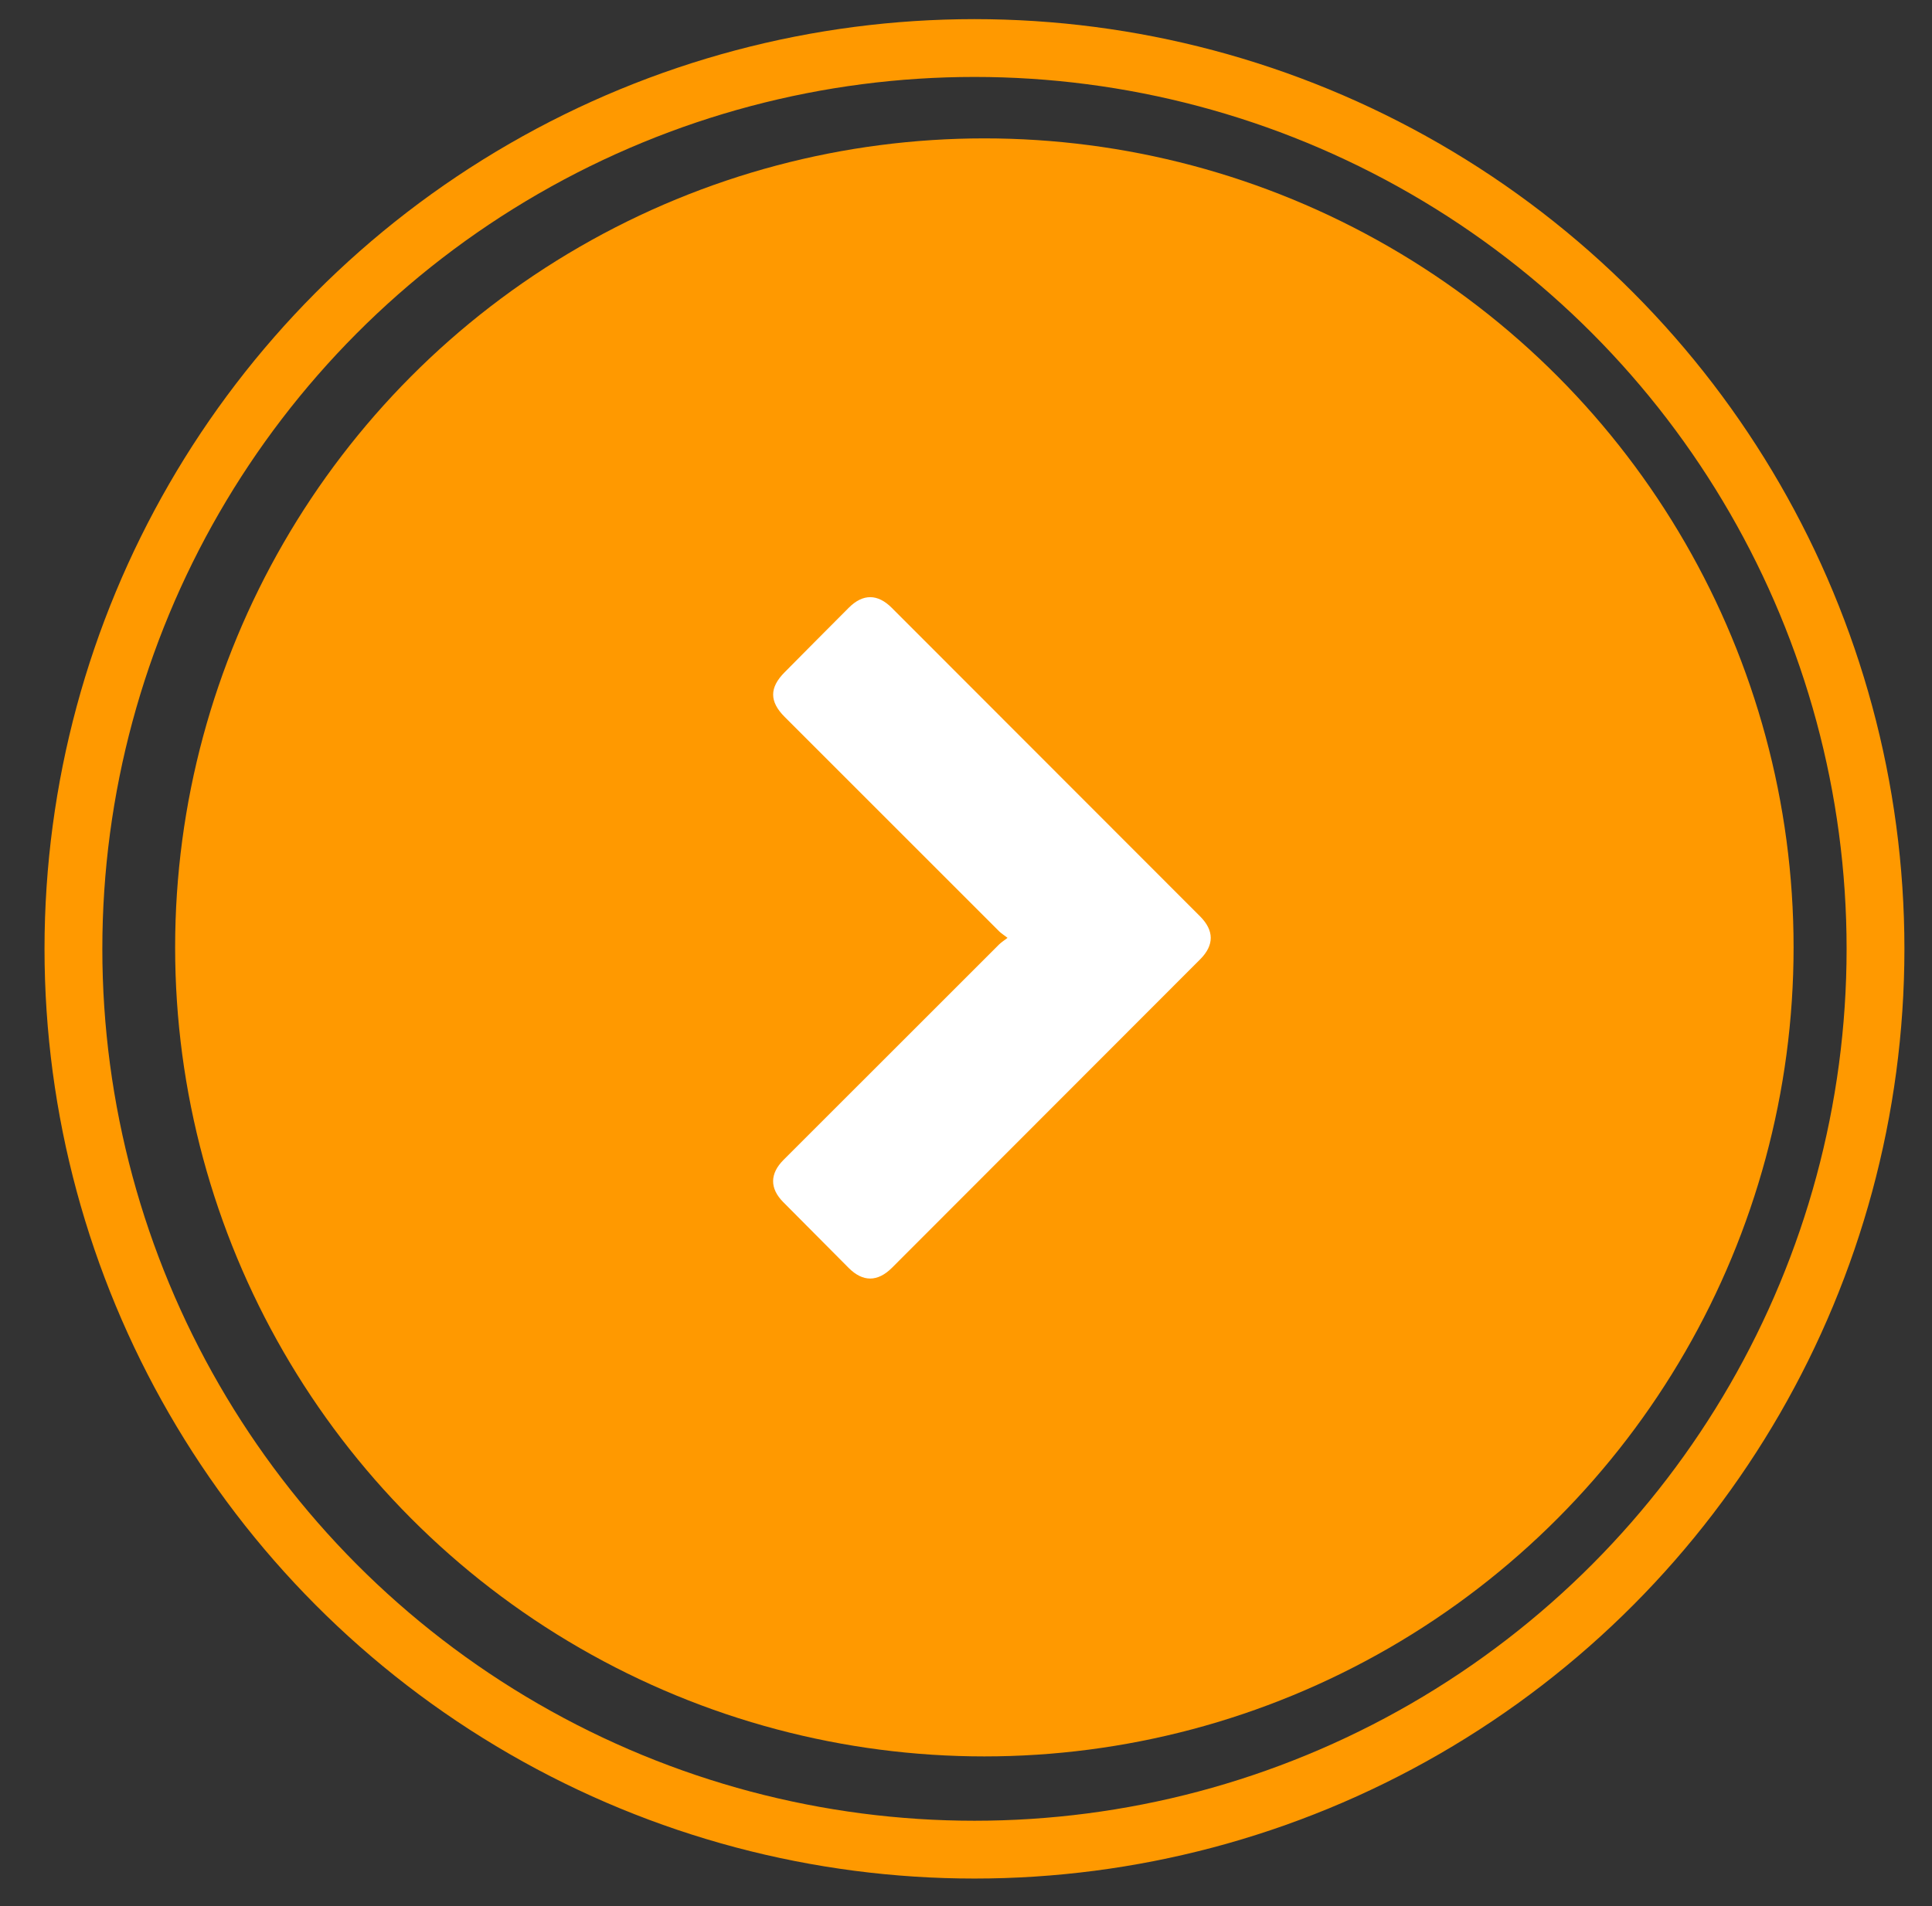 <?xml version="1.0" encoding="utf-8"?>
<!-- Generator: Adobe Illustrator 16.0.0, SVG Export Plug-In . SVG Version: 6.00 Build 0)  -->
<!DOCTYPE svg PUBLIC "-//W3C//DTD SVG 1.1//EN" "http://www.w3.org/Graphics/SVG/1.1/DTD/svg11.dtd">
<svg version="1.1" id="Layer_1" xmlns="http://www.w3.org/2000/svg" xmlns:xlink="http://www.w3.org/1999/xlink" x="0px" y="0px"
	 width="33.415px" height="32.976px" viewBox="0 0 33.415 32.976" enable-background="new 0 0 33.415 32.976" xml:space="preserve">
<rect x="0" y="0" width="33.415" height="32.976" fill="#333333" stroke="none"/>
<circle fill="#FF9900" cx="17.025" cy="16.39" r="13.996"/>
<circle fill="none" stroke="#FF9900" stroke-miterlimit="10" cx="16.854" cy="16.415" r="15.584"/>
<path fill-rule="evenodd" clip-rule="evenodd" fill="#FFFFFF" d="M17.426,16.225c-0.066-0.052-0.107-0.076-0.141-0.109
	c-1.238-1.238-2.477-2.477-3.715-3.715c-0.264-0.264-0.264-0.505,0.001-0.771c0.369-0.372,0.738-0.745,1.108-1.115
	c0.245-0.246,0.5-0.245,0.746,0.002c1.777,1.778,3.554,3.556,5.33,5.335c0.246,0.246,0.248,0.499,0.002,0.745
	c-1.777,1.778-3.554,3.558-5.33,5.336c-0.248,0.247-0.503,0.248-0.748,0.003c-0.379-0.38-0.757-0.761-1.135-1.142
	c-0.232-0.236-0.23-0.489,0.007-0.727c1.244-1.245,2.488-2.488,3.733-3.732C17.318,16.303,17.357,16.277,17.426,16.225z"/>
</svg>
